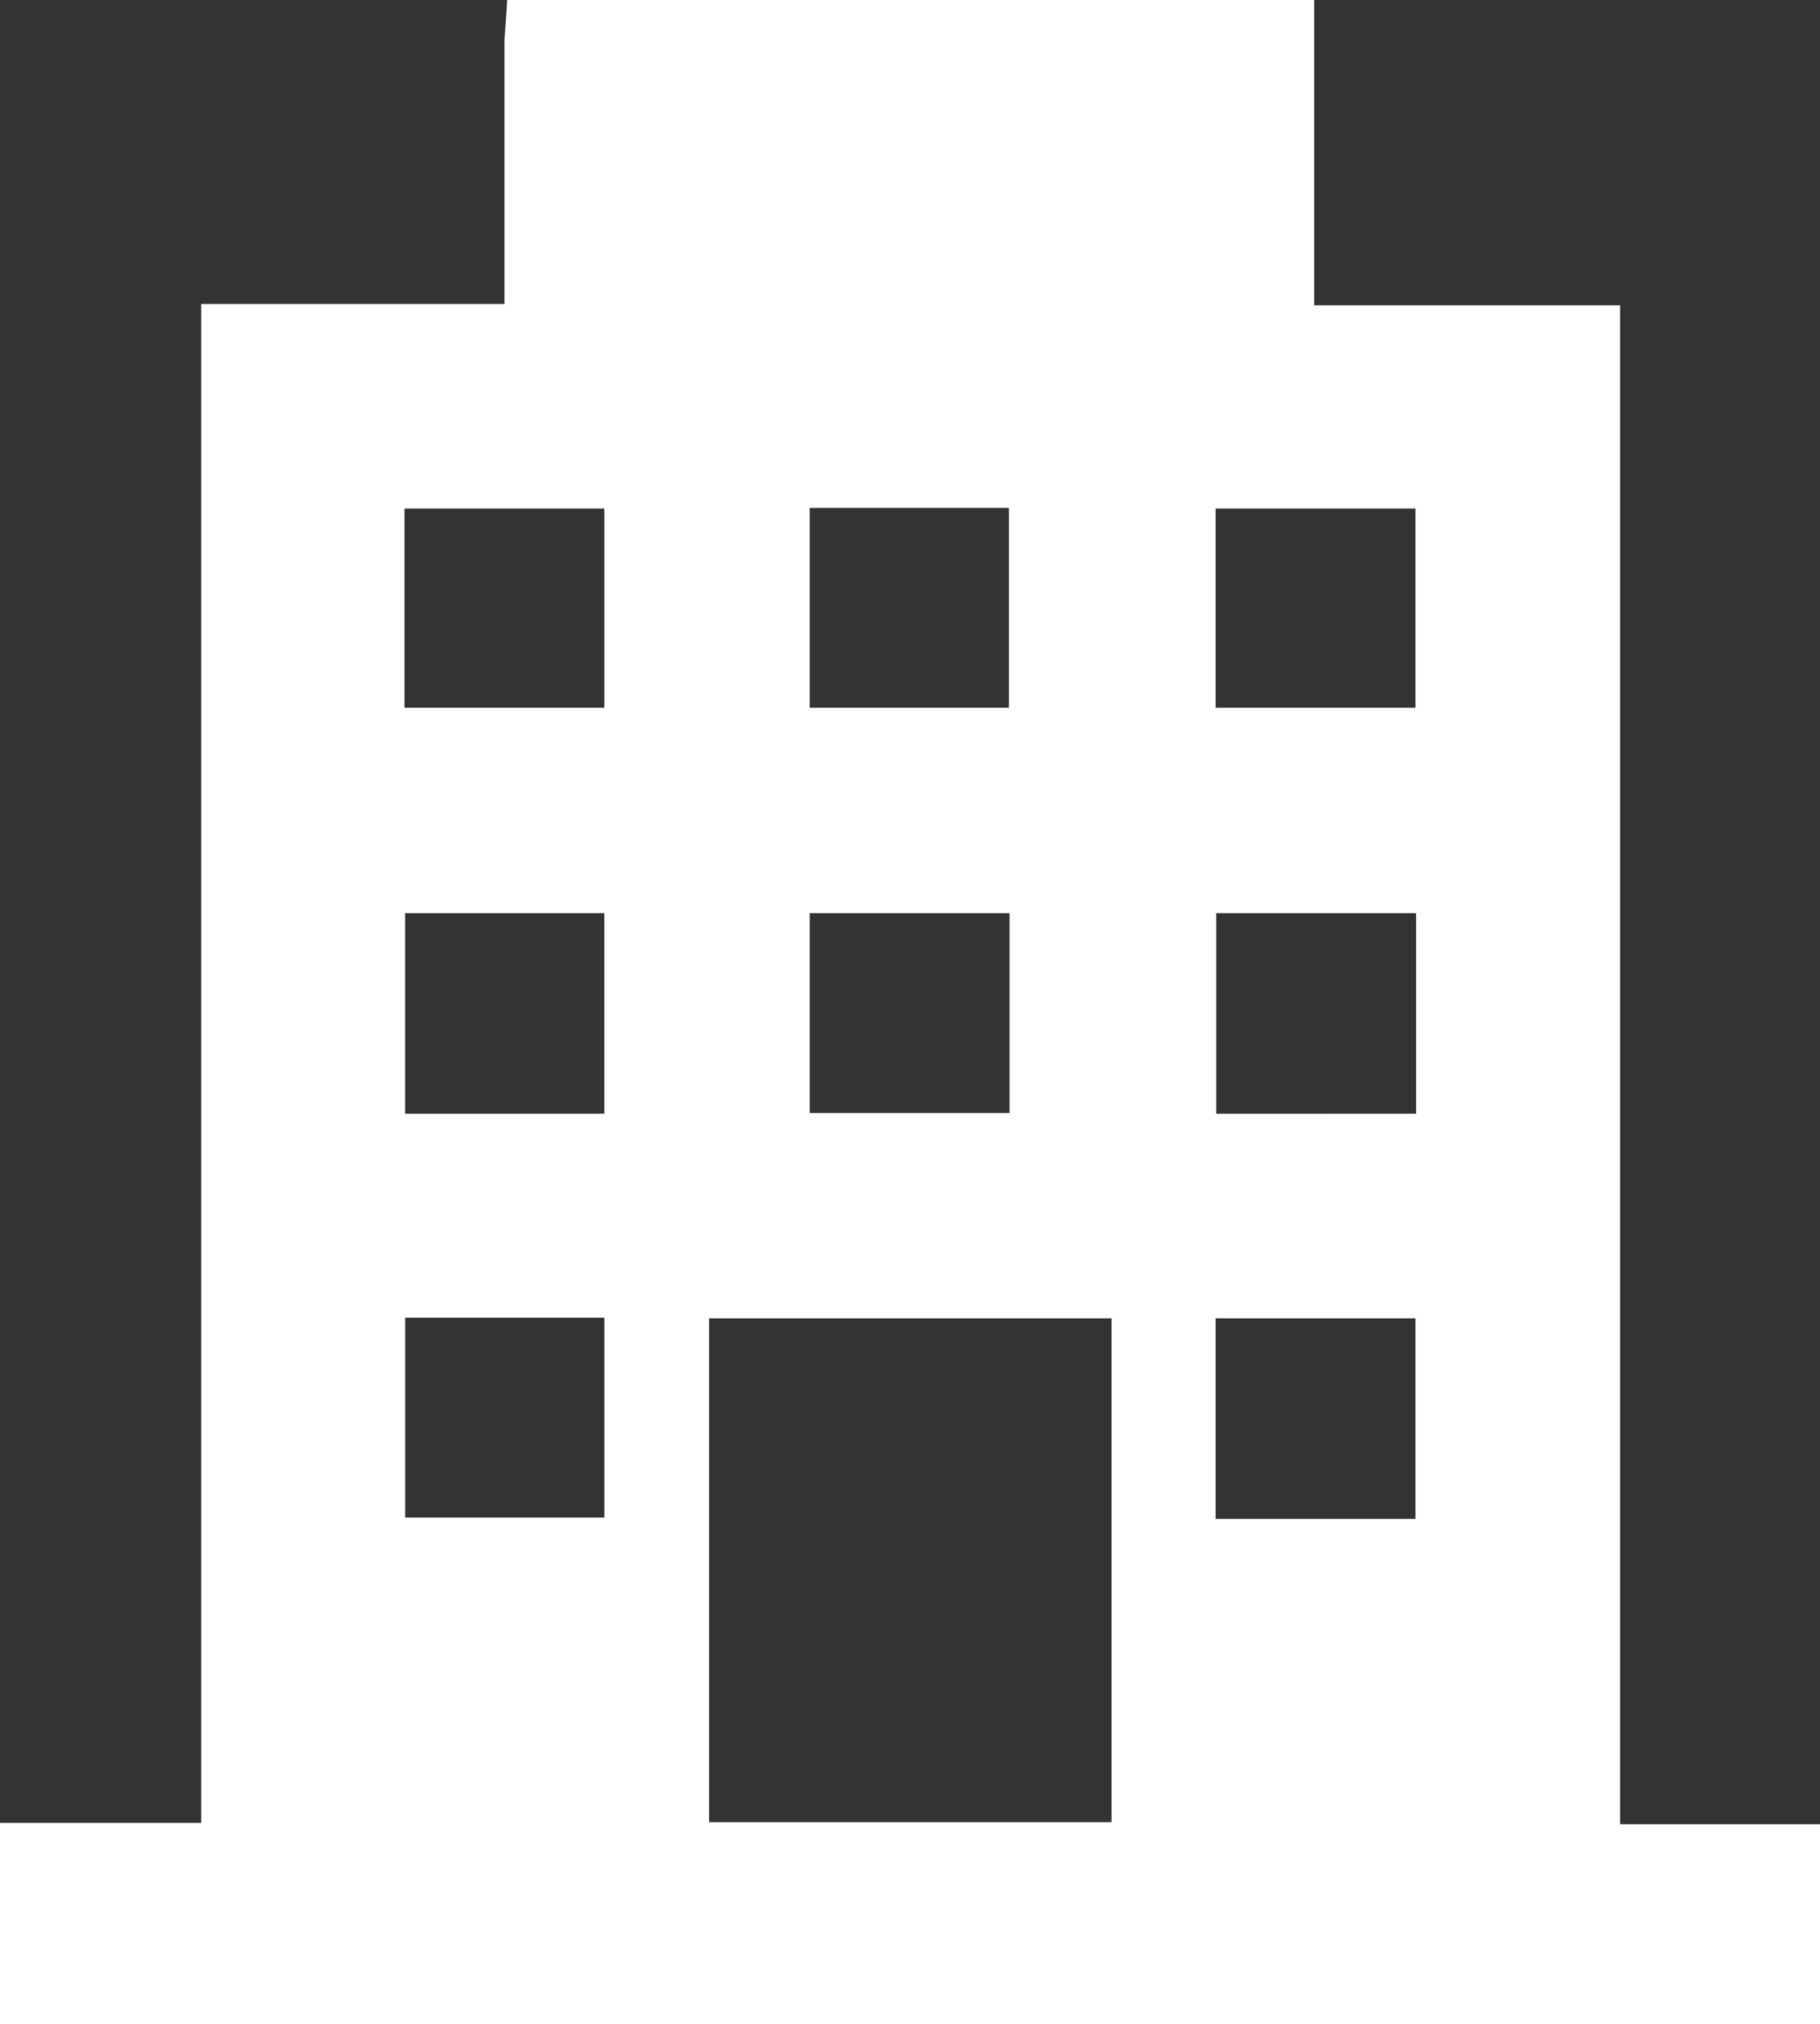 <svg xmlns="http://www.w3.org/2000/svg" width="71.254" height="79.239" viewBox="0 0 71.254 79.239">
  <rect x="0" y="0" width="71.254" height="79.239" fill="#333333" stroke="none"/>
  <g id="_003-building" data-name="003-building" transform="translate(-164 -271.2)">
    <path id="Path_206" data-name="Path 206" d="M183.856,271.2h31.595v11.951h11.977v59.462h7.826v7.826H164V342.56h7.879V283.1H183.75V272.813C183.777,272.284,183.829,271.729,183.856,271.2Zm7.905,71.333h15.758V322.809H191.761Zm-4.1-27.735v-7.852h-7.8V314.8Zm31.78,0v-7.852h-7.826V314.8ZM195.7,306.946v7.826h7.826v-7.826Zm-15.864-8.038h7.826v-7.8h-7.826Zm15.864-7.826v7.826h7.8v-7.826Zm23.716.026h-7.826v7.8h7.826Zm-39.553,31.674v7.826h7.8v-7.826Zm39.553,7.879v-7.852h-7.826v7.852Z" fill="#fff"/>
  </g>
</svg>
